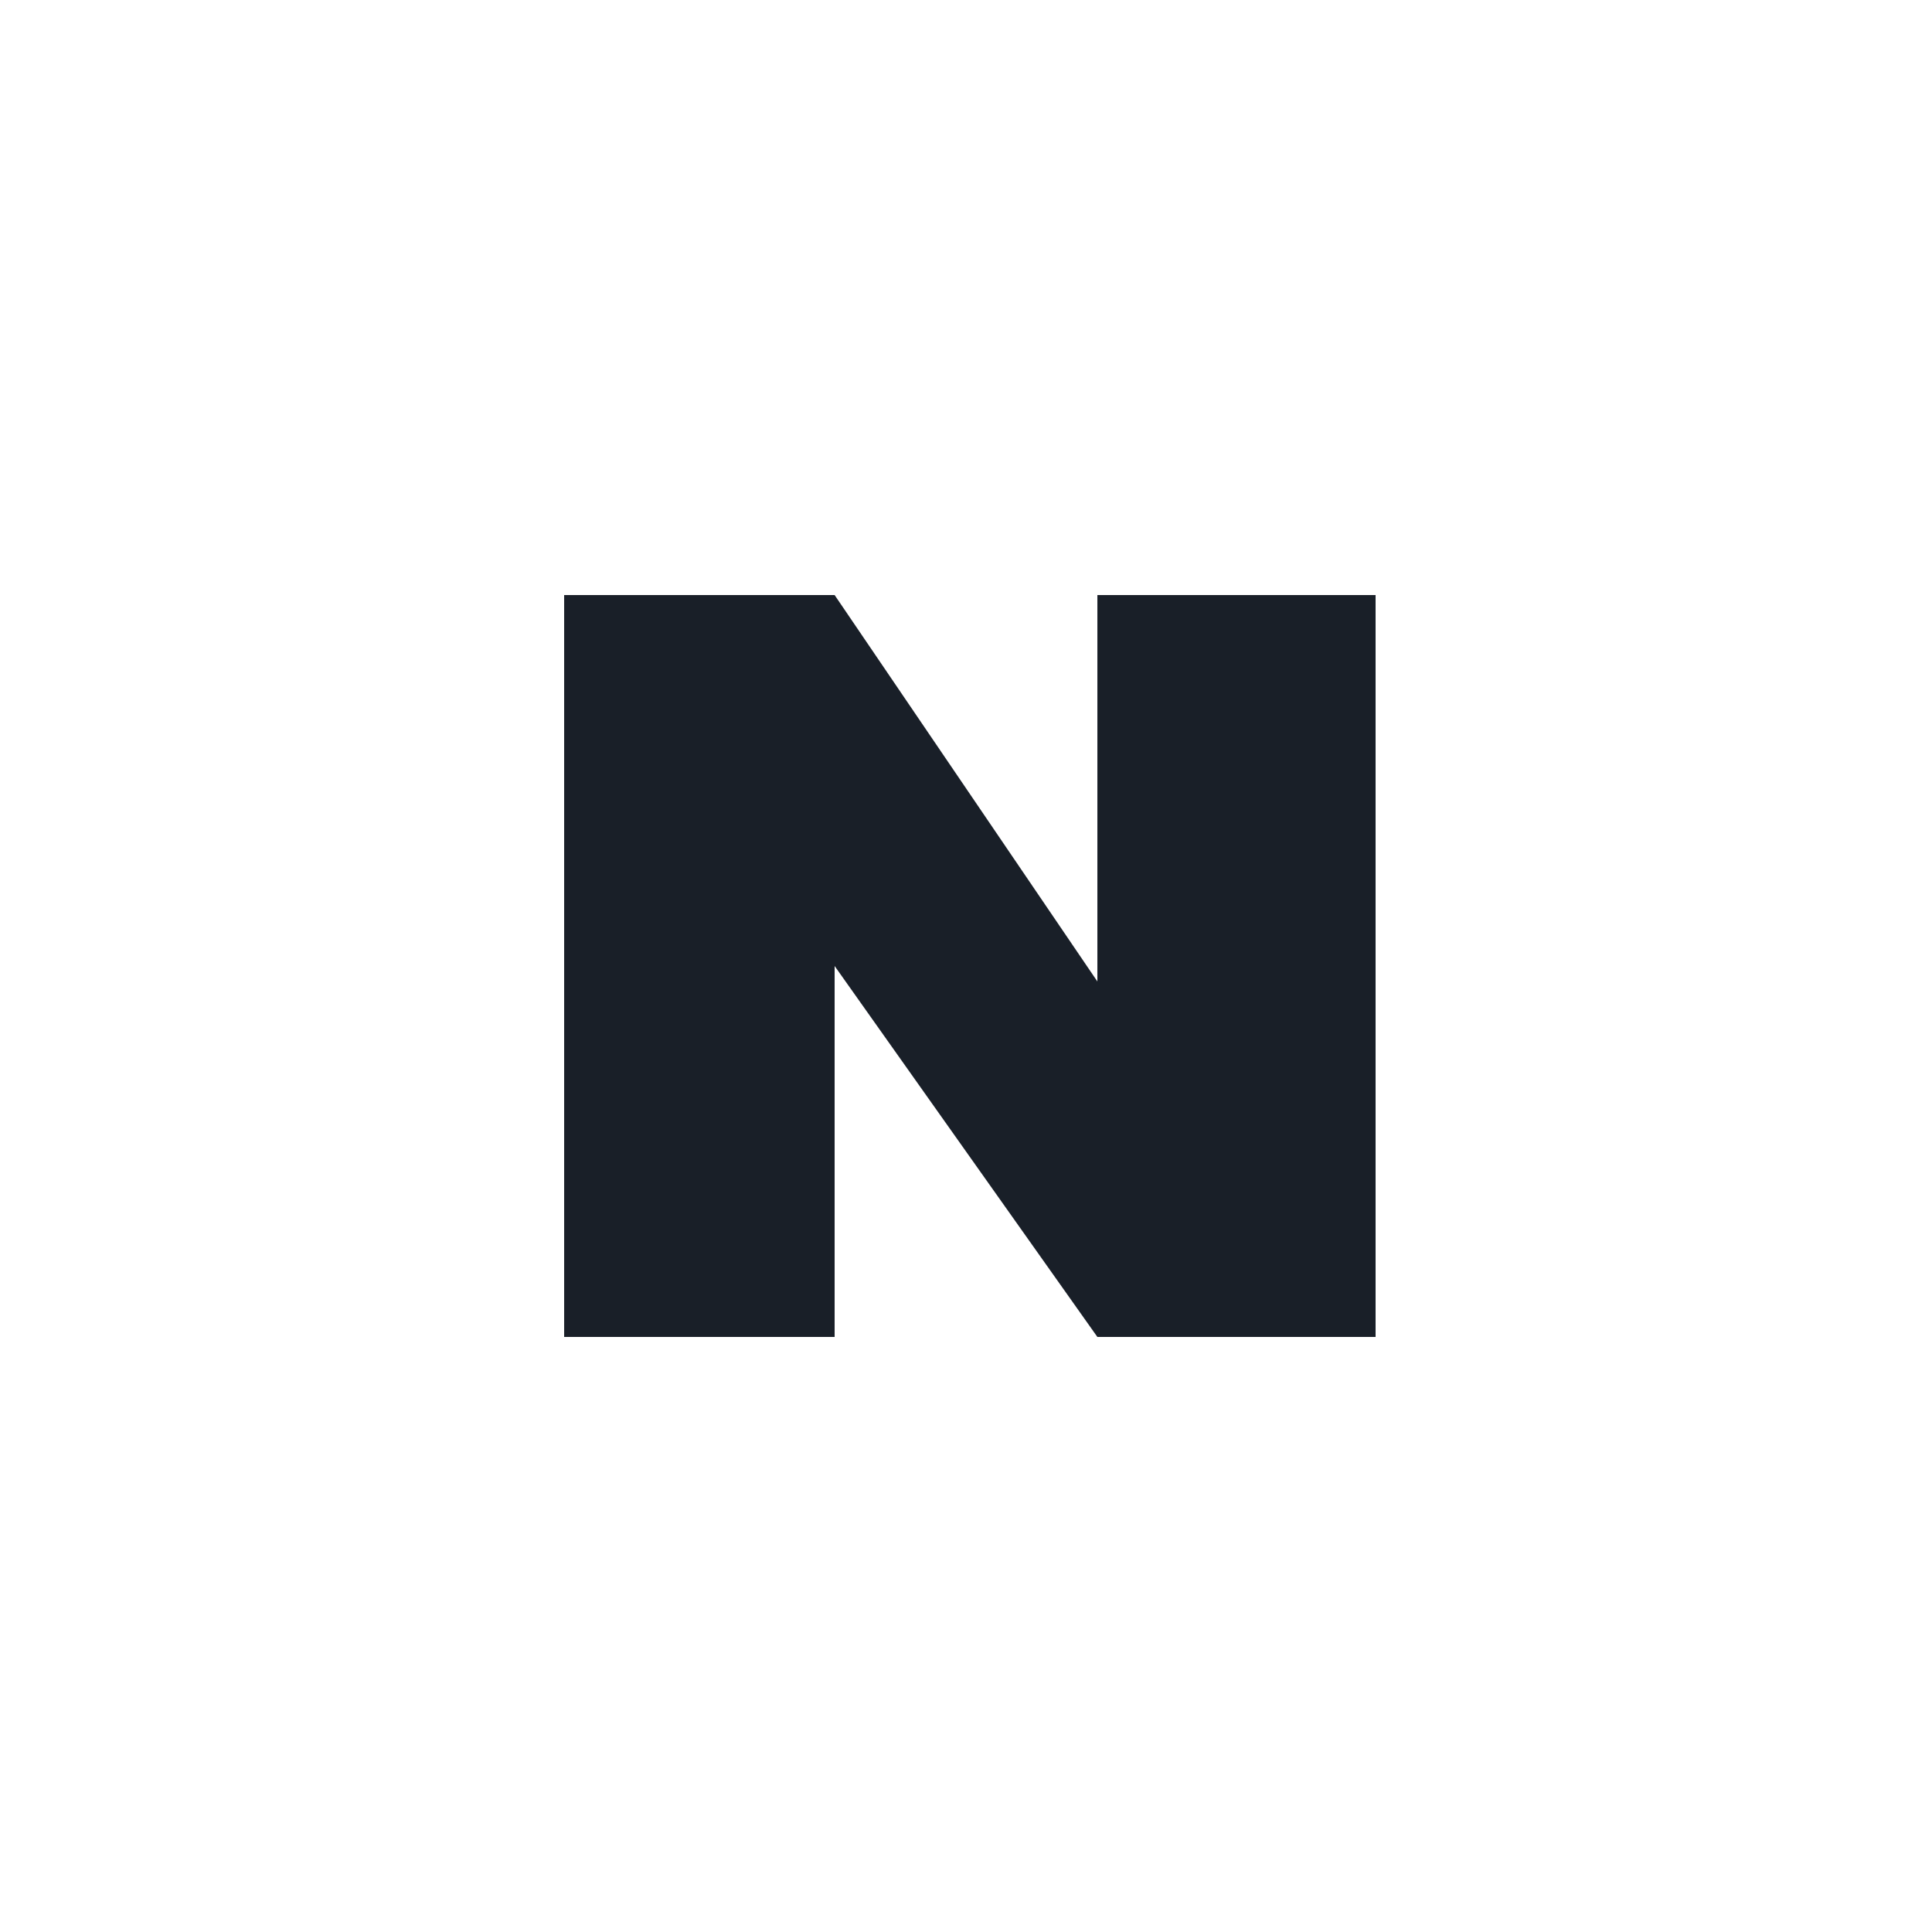 <?xml version="1.0" encoding="utf-8"?>
<!-- Generator: Adobe Illustrator 24.1.2, SVG Export Plug-In . SVG Version: 6.00 Build 0)  -->
<svg version="1.1" id="Layer_1" xmlns="http://www.w3.org/2000/svg" xmlns:xlink="http://www.w3.org/1999/xlink" x="0px" y="0px"
	 viewBox="0 0 25 25" style="enable-background:new 0 0 25 25;" xml:space="preserve">
<style type="text/css">
	.st0{fill:#191F28;}
</style>
<g>
	<polygon class="st0" points="14.2,12.7 10.8,7.7 7.3,7.7 7.3,17.3 10.8,17.3 10.8,12.5 14.2,17.3 17.8,17.3 17.8,7.7 14.2,7.7 	"/>
</g>
</svg>
